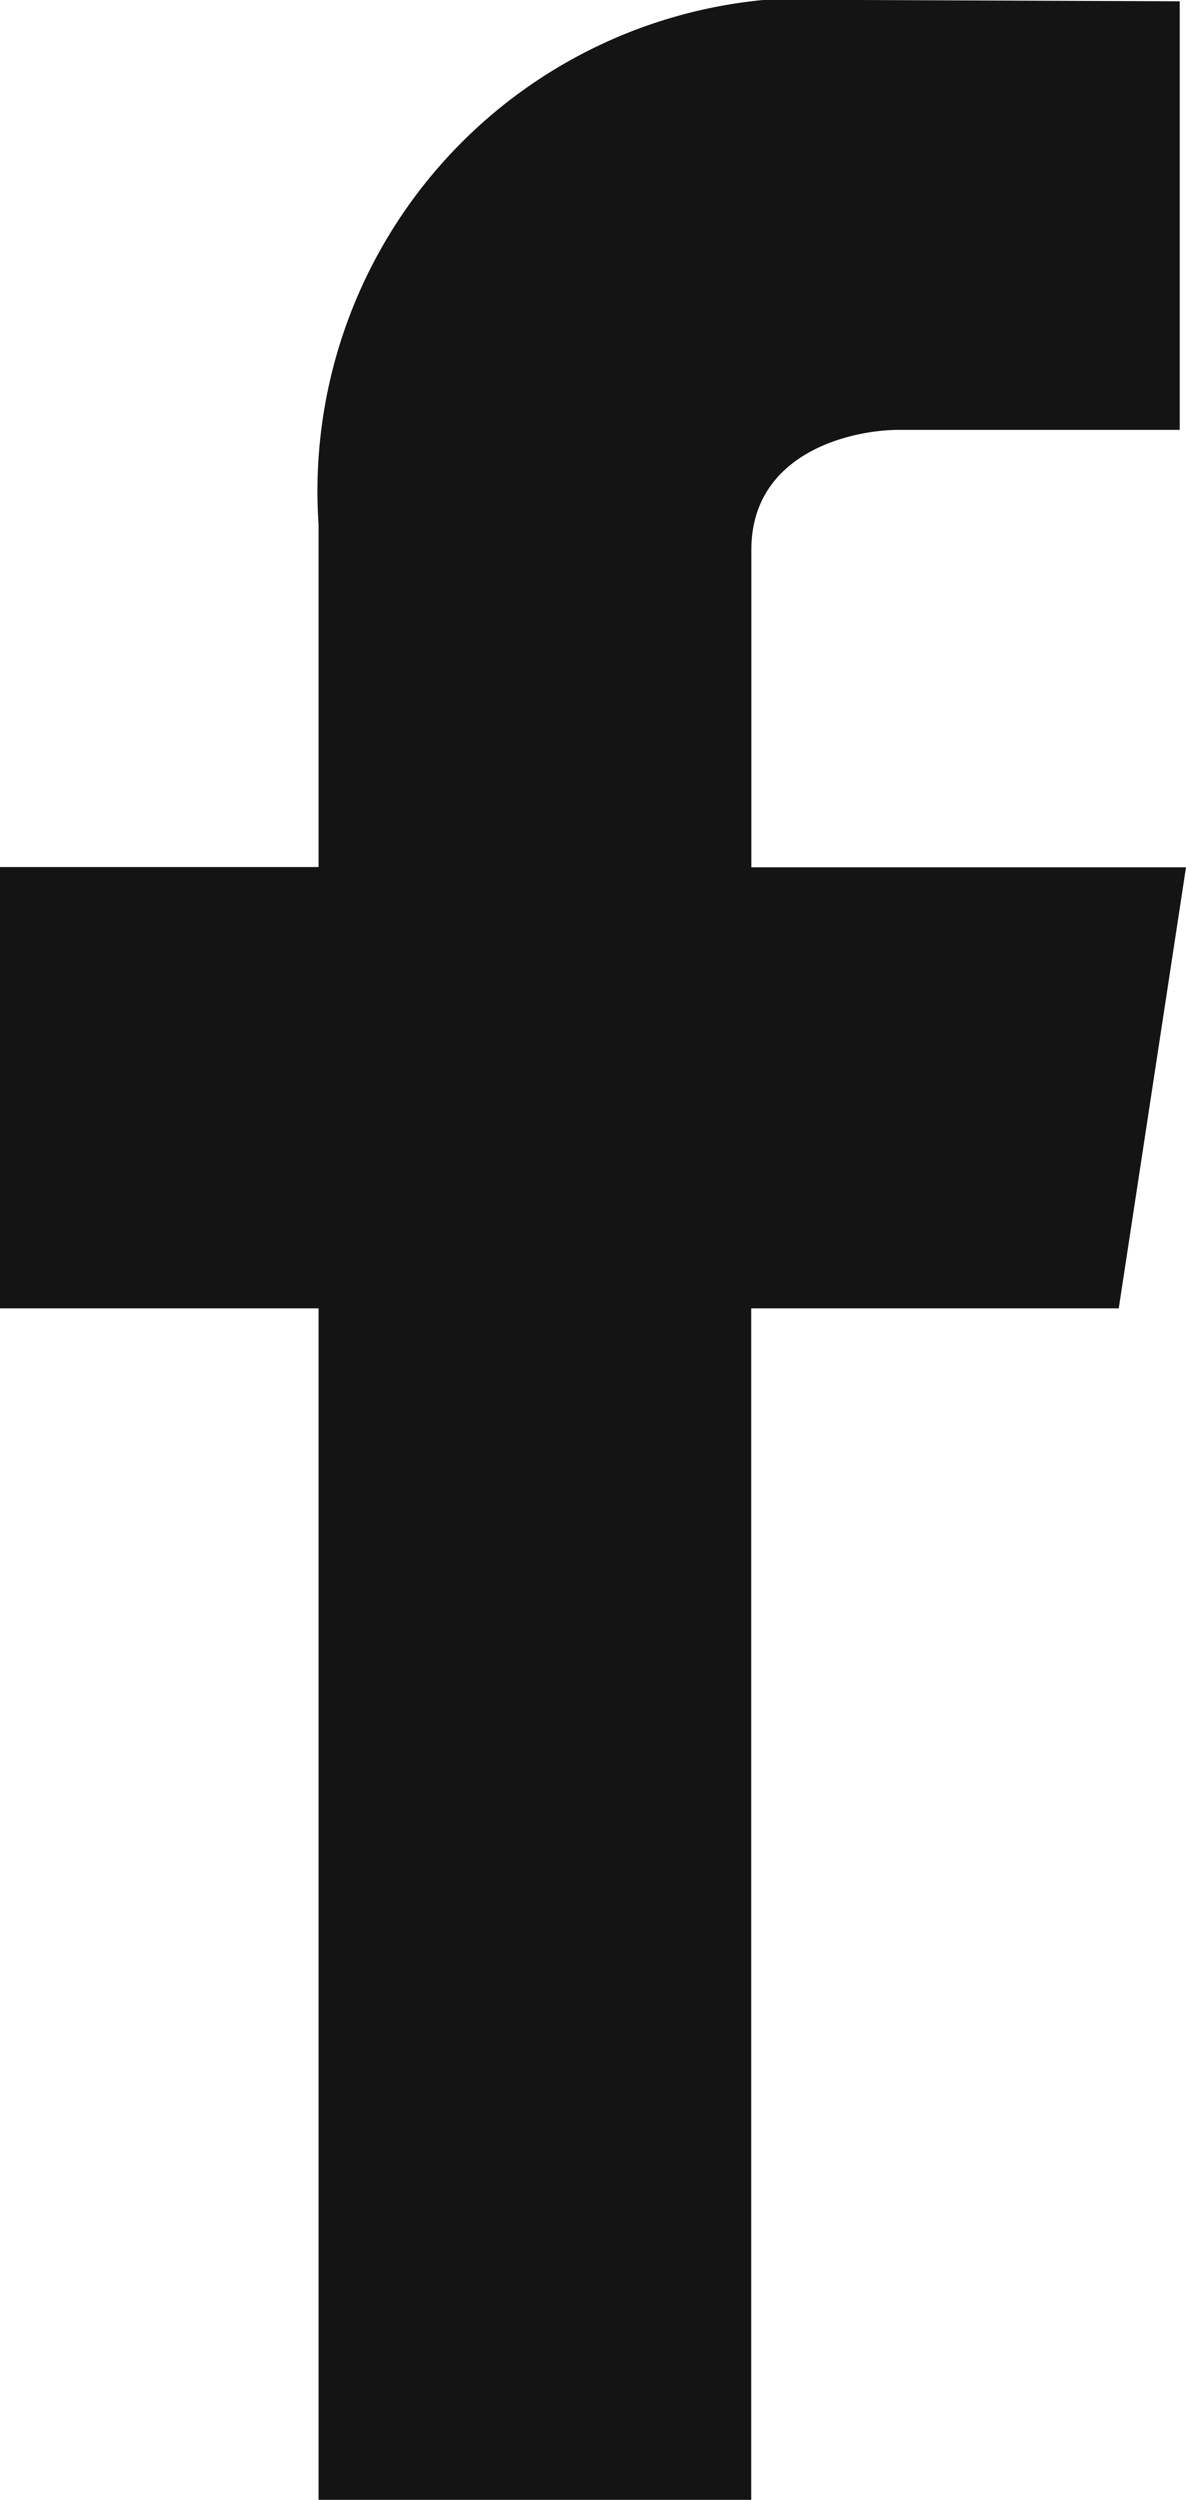 <svg xmlns="http://www.w3.org/2000/svg" width="8.306" height="17.5" viewBox="0 0 8.306 17.5">
  <path id="Trazado_8628" data-name="Trazado 8628" d="M203.556,134.071h-3.044v-2.222c0-.681.7-.84,1.034-.84h1.966v-3L201.258,128a3.453,3.453,0,0,0-3.777,3.669v2.4H195.25v3.089h2.231v8.34h3.03v-8.34h2.574Z" transform="translate(-195.25 -128)" fill="#141414"/>
</svg>
